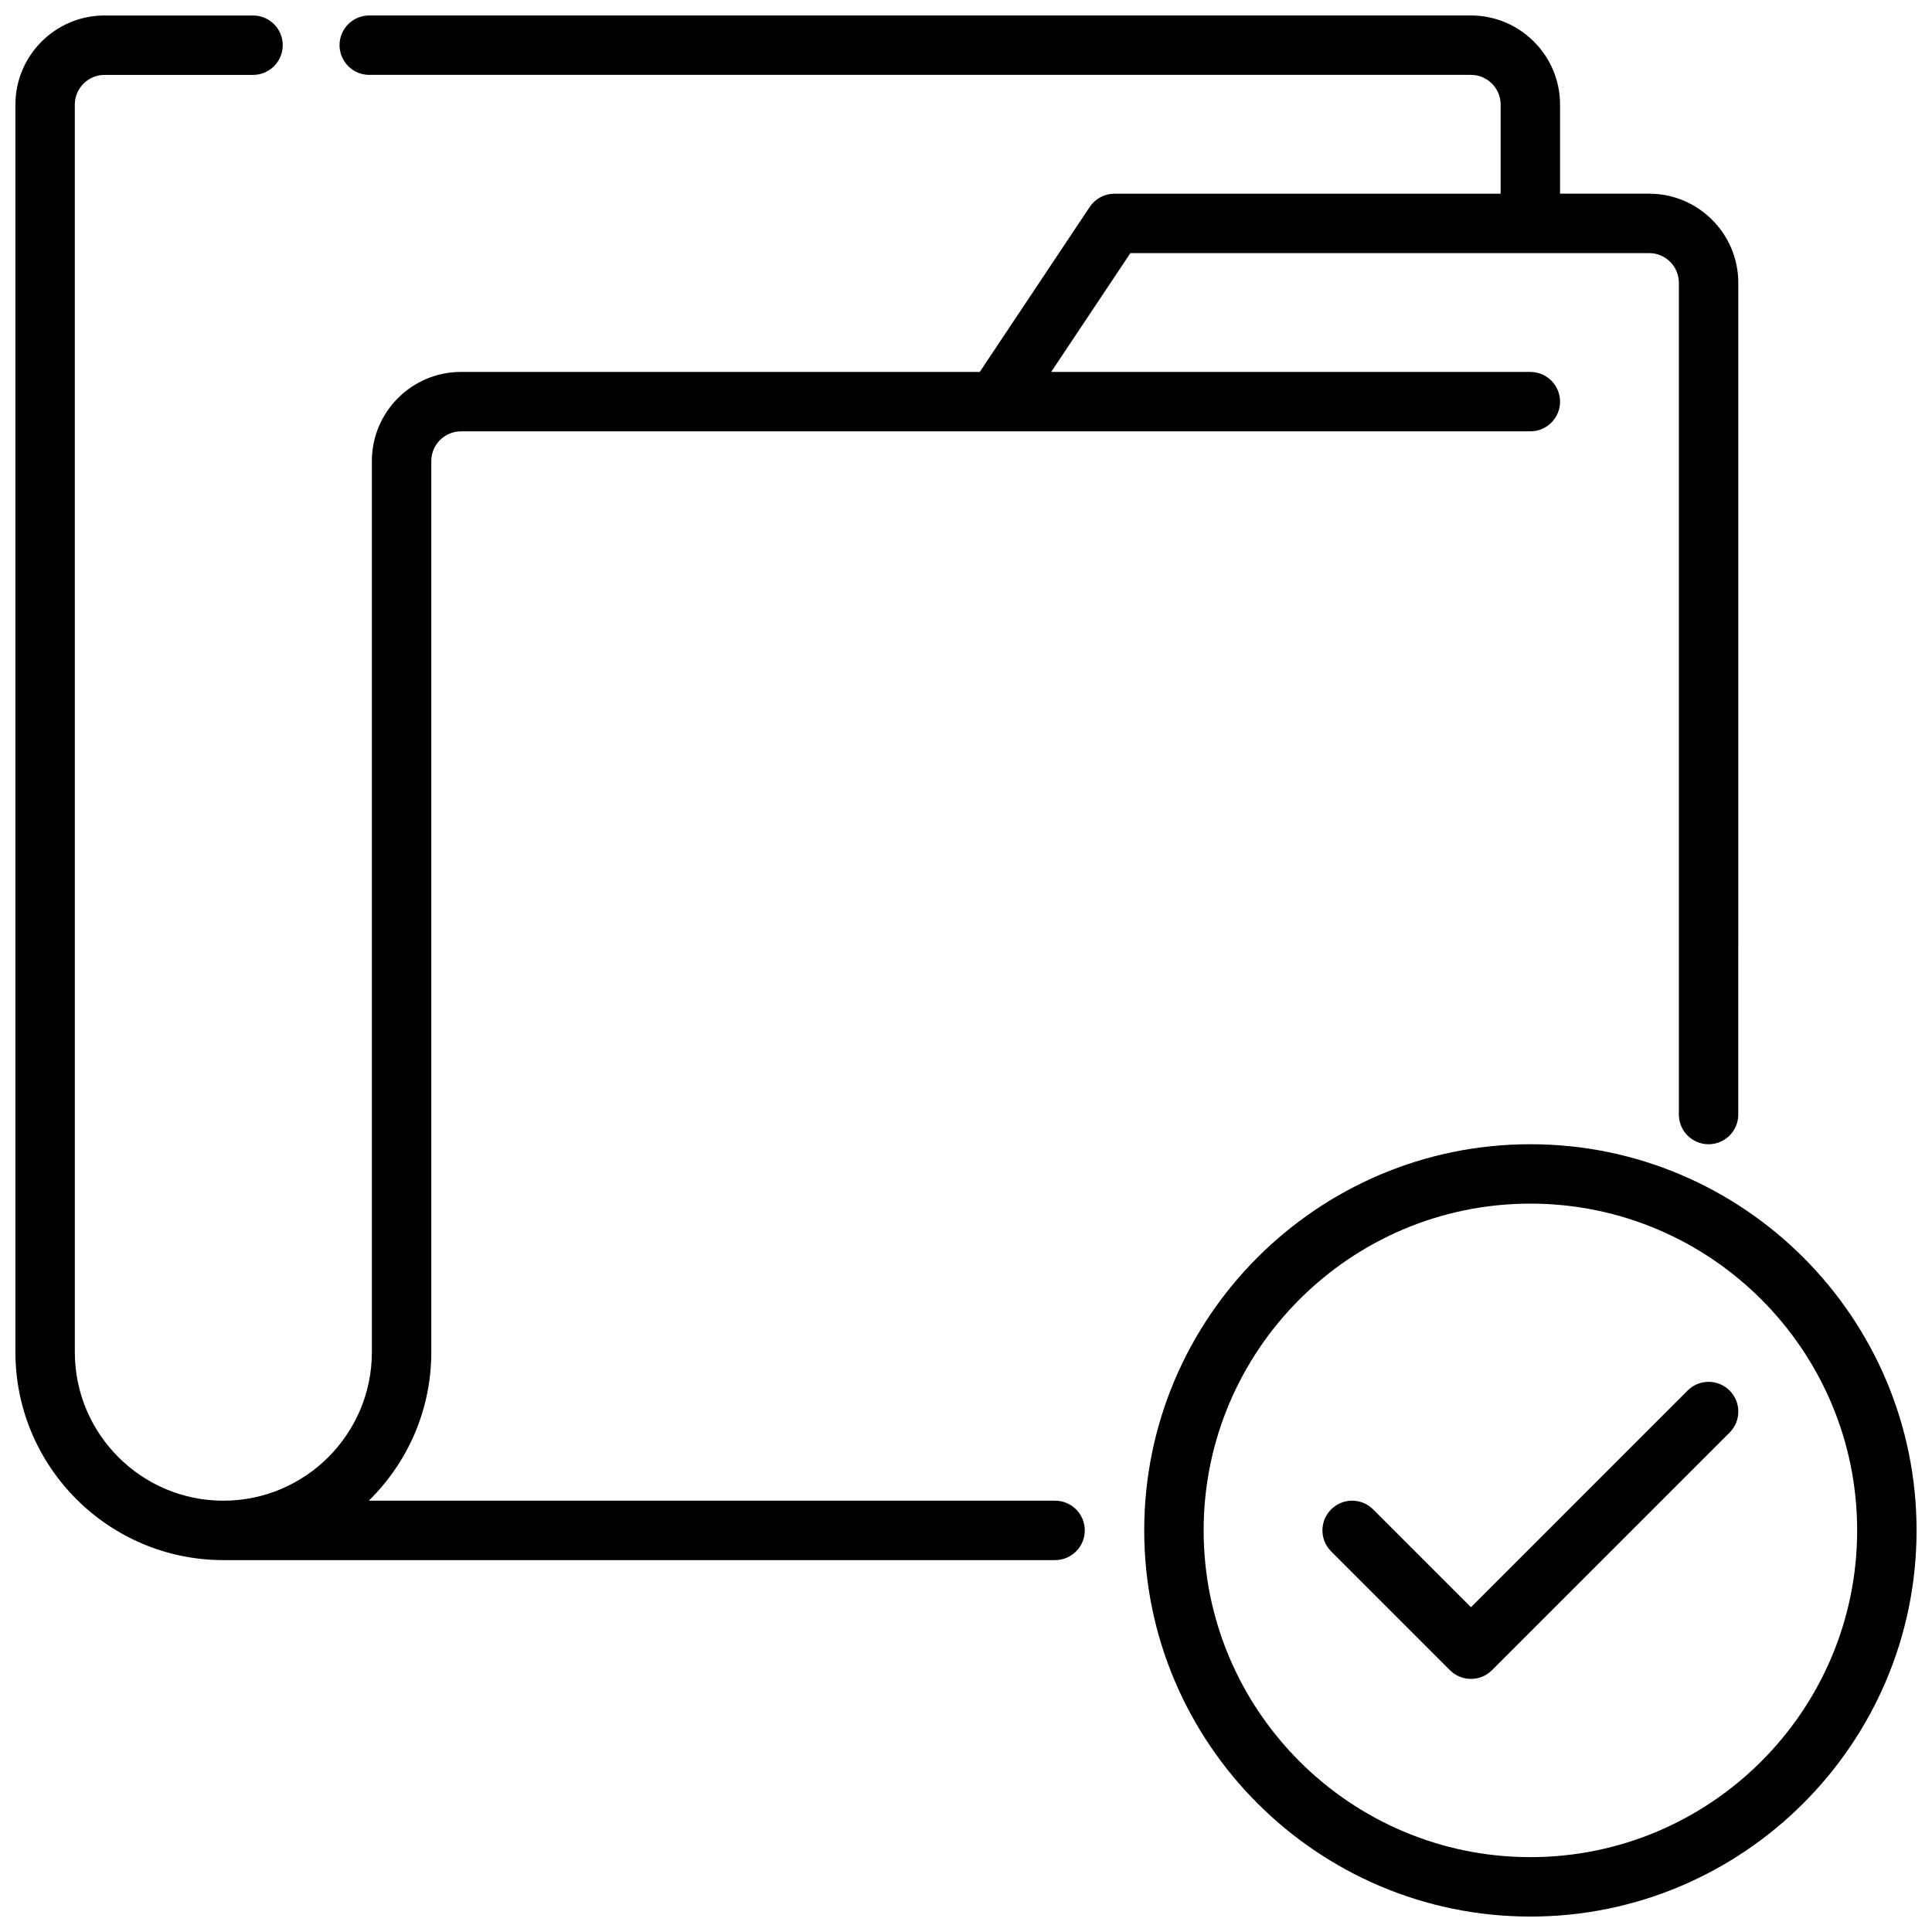 <?xml version="1.0" encoding="UTF-8"?>
<!-- Uploaded to: ICON Repo, www.iconrepo.com, Generator: ICON Repo Mixer Tools -->
<svg width="800px" height="800px" version="1.1" viewBox="144 144 512 512" xmlns="http://www.w3.org/2000/svg">
 <defs>
  <clipPath id="b">
   <path d="m447 447h204.9v204.9h-204.9z"/>
  </clipPath>
  <clipPath id="a">
   <path d="m148.09 148.09h456.91v409.91h-456.91z"/>
  </clipPath>
 </defs>
 <g clip-path="url(#b)">
  <path d="m549.57 447.23c-56.426 0-102.34 45.91-102.34 102.34 0 56.426 45.91 102.34 102.34 102.34 56.426 0 102.34-45.91 102.34-102.34 0-56.426-45.91-102.34-102.34-102.34zm0 188.93c-47.742 0-86.594-38.848-86.594-86.594 0-47.742 38.848-86.594 86.594-86.594 47.742 0 86.594 38.848 86.594 86.594s-38.848 86.594-86.594 86.594z"/>
 </g>
 <g clip-path="url(#a)">
  <path d="m423.61 541.7h-181.88c10.219-10.004 16.57-23.953 16.57-39.359v-236.16c0-4.336 3.535-7.871 7.871-7.871h283.39c4.344 0 7.871-3.527 7.871-7.871s-3.527-7.871-7.871-7.871l-126.99-0.004 20.996-31.488h137.48c4.336 0 7.871 3.535 7.871 7.871v220.42c0 4.344 3.527 7.871 7.871 7.871s7.871-3.527 7.871-7.871l0.004-220.42c0-13.02-10.598-23.617-23.617-23.617h-23.617v-23.613c0-13.02-10.598-23.617-23.617-23.617h-291.96c-4.344 0-7.871 3.527-7.871 7.871s3.527 7.871 7.871 7.871h291.96c4.336 0 7.871 3.535 7.871 7.871v23.617h-102.34c-2.629 0-5.086 1.316-6.551 3.504l-29.148 43.73h-137.48c-13.02 0-23.617 10.598-23.617 23.617v236.16c0 21.703-17.656 39.359-39.359 39.359s-39.359-17.656-39.359-39.359l-0.004-330.62c0-4.336 3.535-7.871 7.871-7.871h39.359c4.344 0 7.871-3.527 7.871-7.871 0.004-4.348-3.523-7.875-7.867-7.875h-39.359c-13.02 0-23.617 10.598-23.617 23.617v330.62c0 30.387 24.719 55.105 55.105 55.105h220.42c4.344 0 7.871-3.527 7.871-7.871 0-4.348-3.527-7.875-7.875-7.875z"/>
 </g>
 <path d="m591.23 512.51-57.41 57.414-25.922-25.922c-3.078-3.078-8.055-3.078-11.133 0s-3.078 8.055 0 11.133l31.488 31.488c1.535 1.531 3.551 2.301 5.566 2.301s4.031-0.77 5.566-2.305l62.977-62.977c3.078-3.078 3.078-8.055 0-11.133-3.082-3.078-8.055-3.078-11.133 0z"/>
</svg>